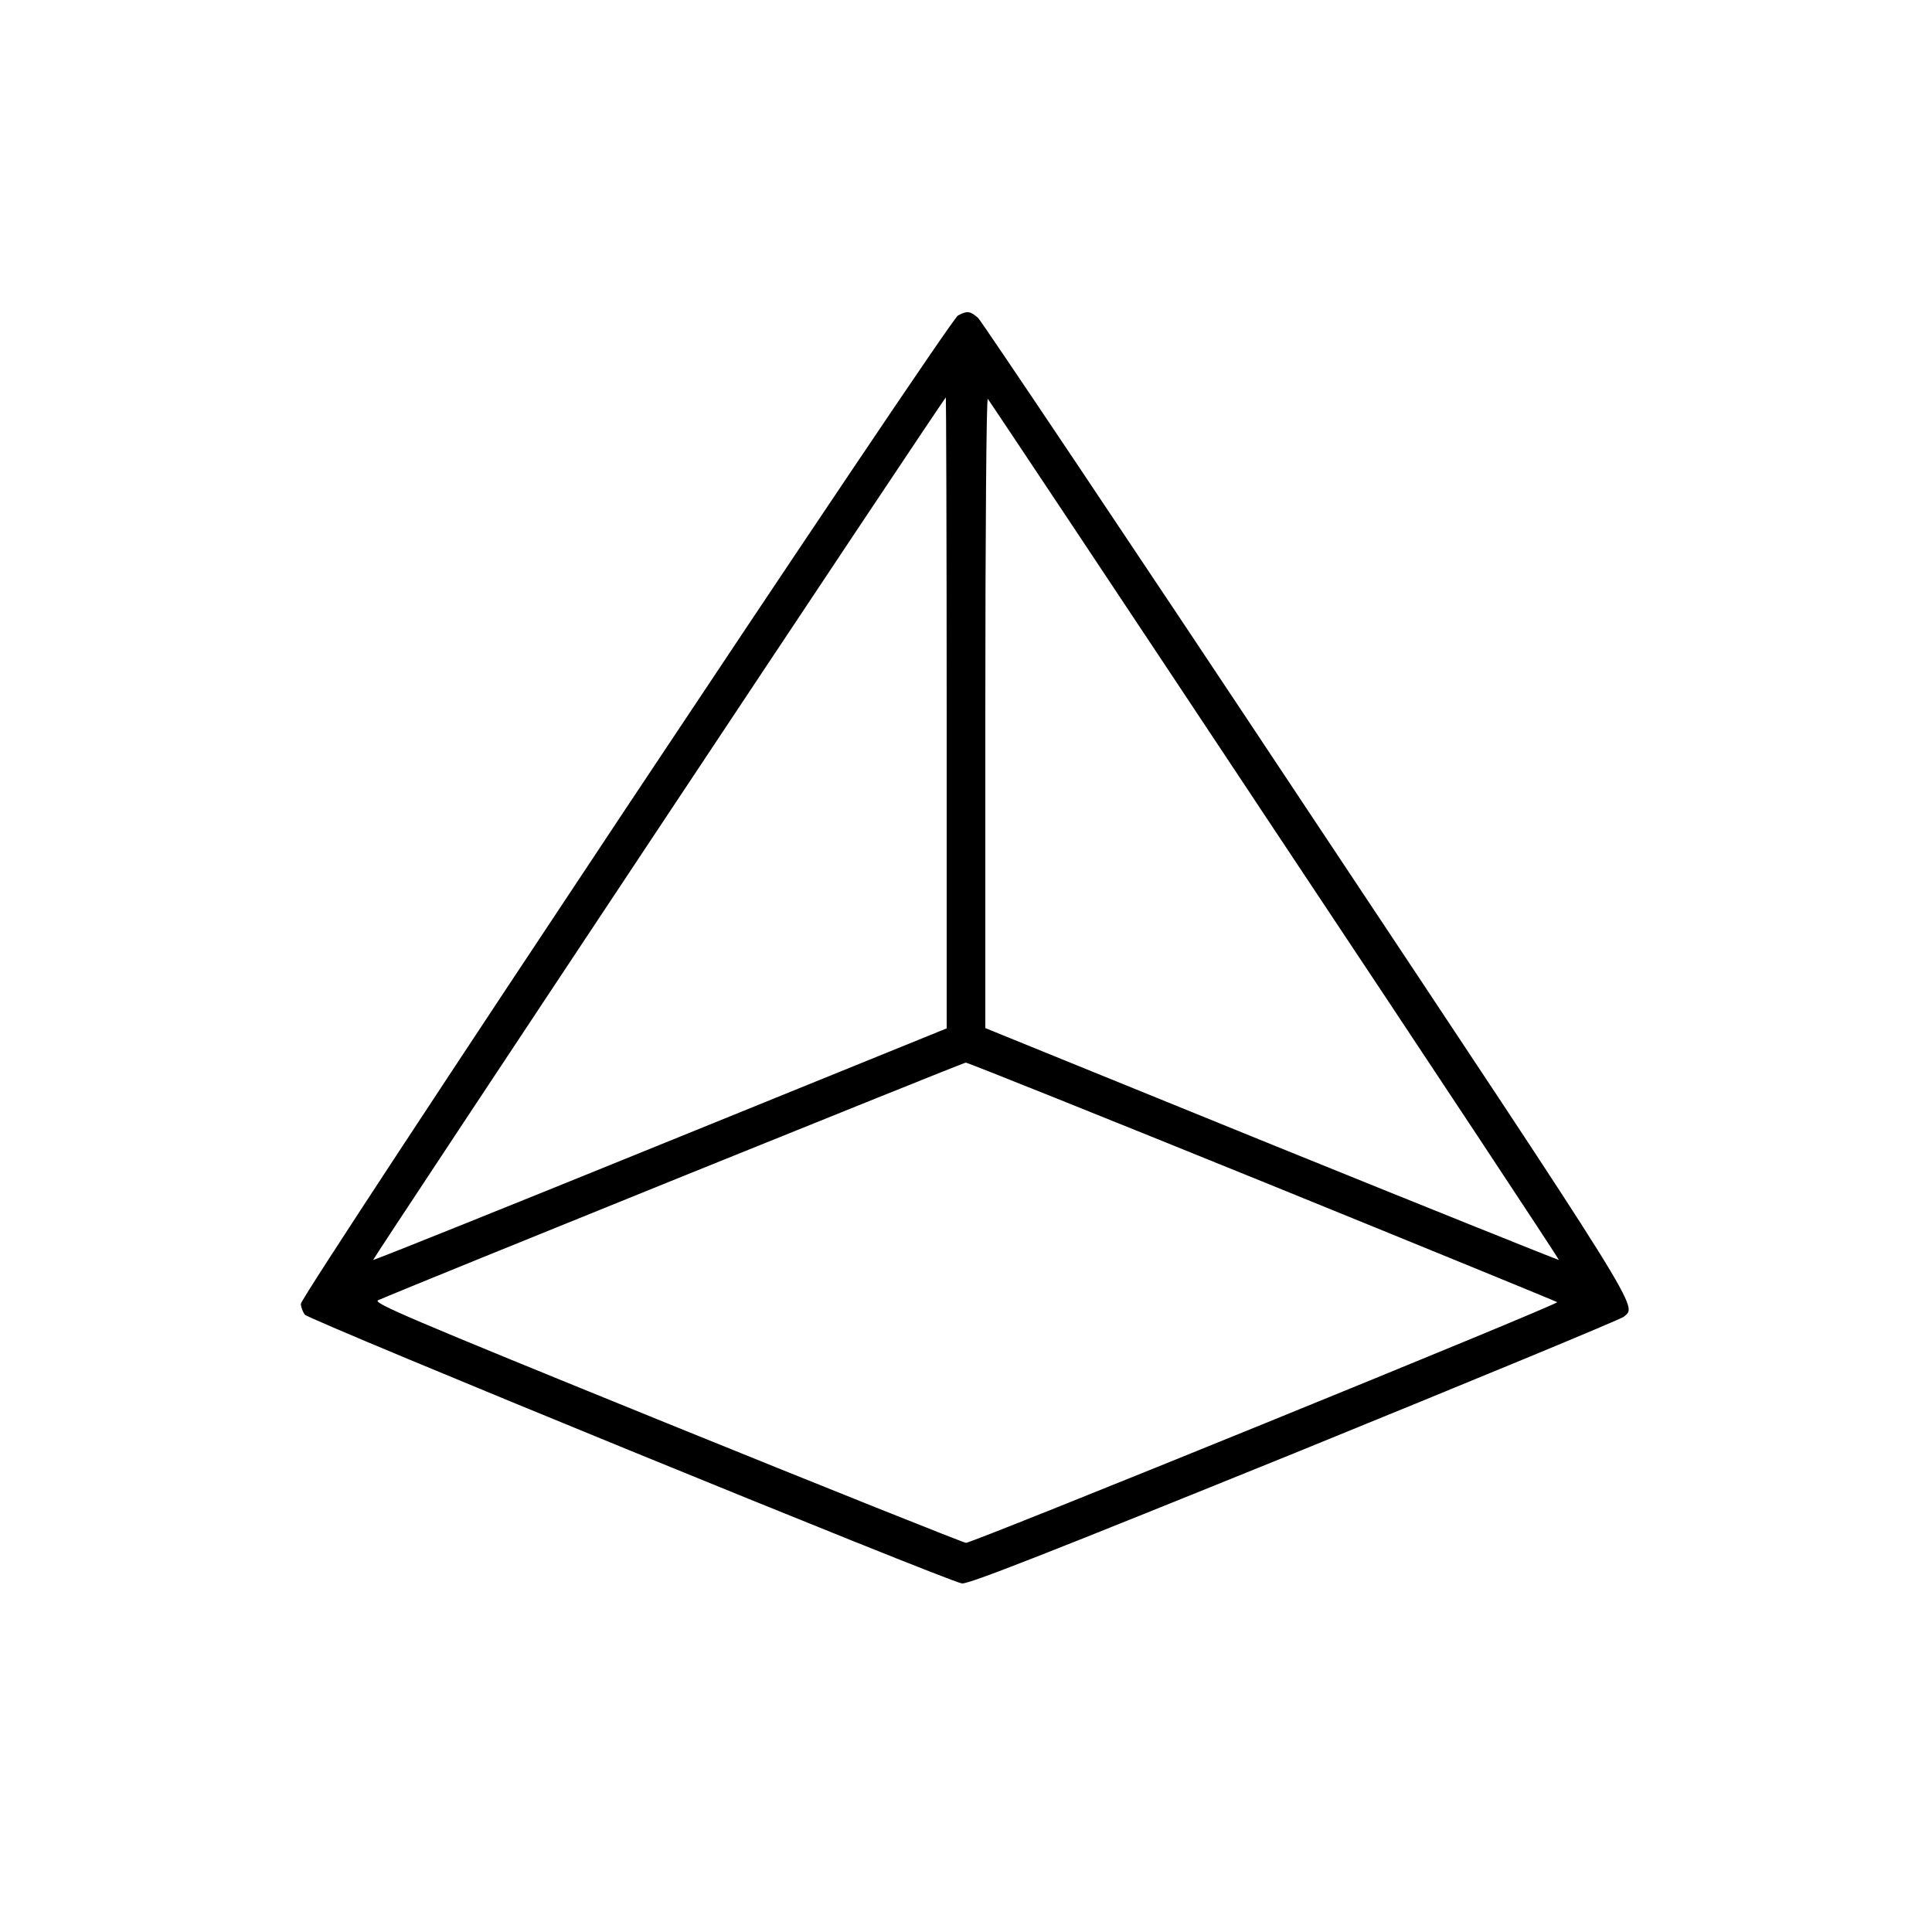 <?xml version="1.0" standalone="no"?>
<!DOCTYPE svg PUBLIC "-//W3C//DTD SVG 20010904//EN"
 "http://www.w3.org/TR/2001/REC-SVG-20010904/DTD/svg10.dtd">
<svg version="1.0" xmlns="http://www.w3.org/2000/svg"
 width="700pt" height="700pt" viewBox="0 0 700 700"
 preserveAspectRatio="xMidYMid meet">
<g transform="translate(0,700) scale(0.1,-0.1)"
fill="#000000" stroke="none">
<path d="M3471 5857 c-31 -15 -2381 -3550 -2381 -3581 0 -11 7 -29 14 -39 15
-20 2330 -967 2381 -974 23 -4 312 110 1205 472 646 263 1183 485 1193 494 49
42 87 -18 -1152 1846 -639 963 -1174 1760 -1187 1773 -29 25 -39 27 -73 9z
m-41 -1440 l0 -1143 -1037 -421 c-571 -232 -1039 -420 -1041 -418 -3 3 2069
3125 2075 3125 1 0 3 -514 3 -1143z m1189 -426 c568 -854 1031 -1554 1029
-1556 -2 -1 -470 187 -1040 418 l-1038 422 0 1144 c0 661 4 1141 9 1136 5 -6
473 -709 1040 -1564z m-45 -1272 c583 -237 1064 -434 1068 -437 7 -8 -2117
-872 -2142 -872 -8 0 -496 195 -1085 434 -948 385 -1066 436 -1045 445 109 48
2118 860 2129 861 7 0 491 -194 1075 -431z"/>
</g>
</svg>
